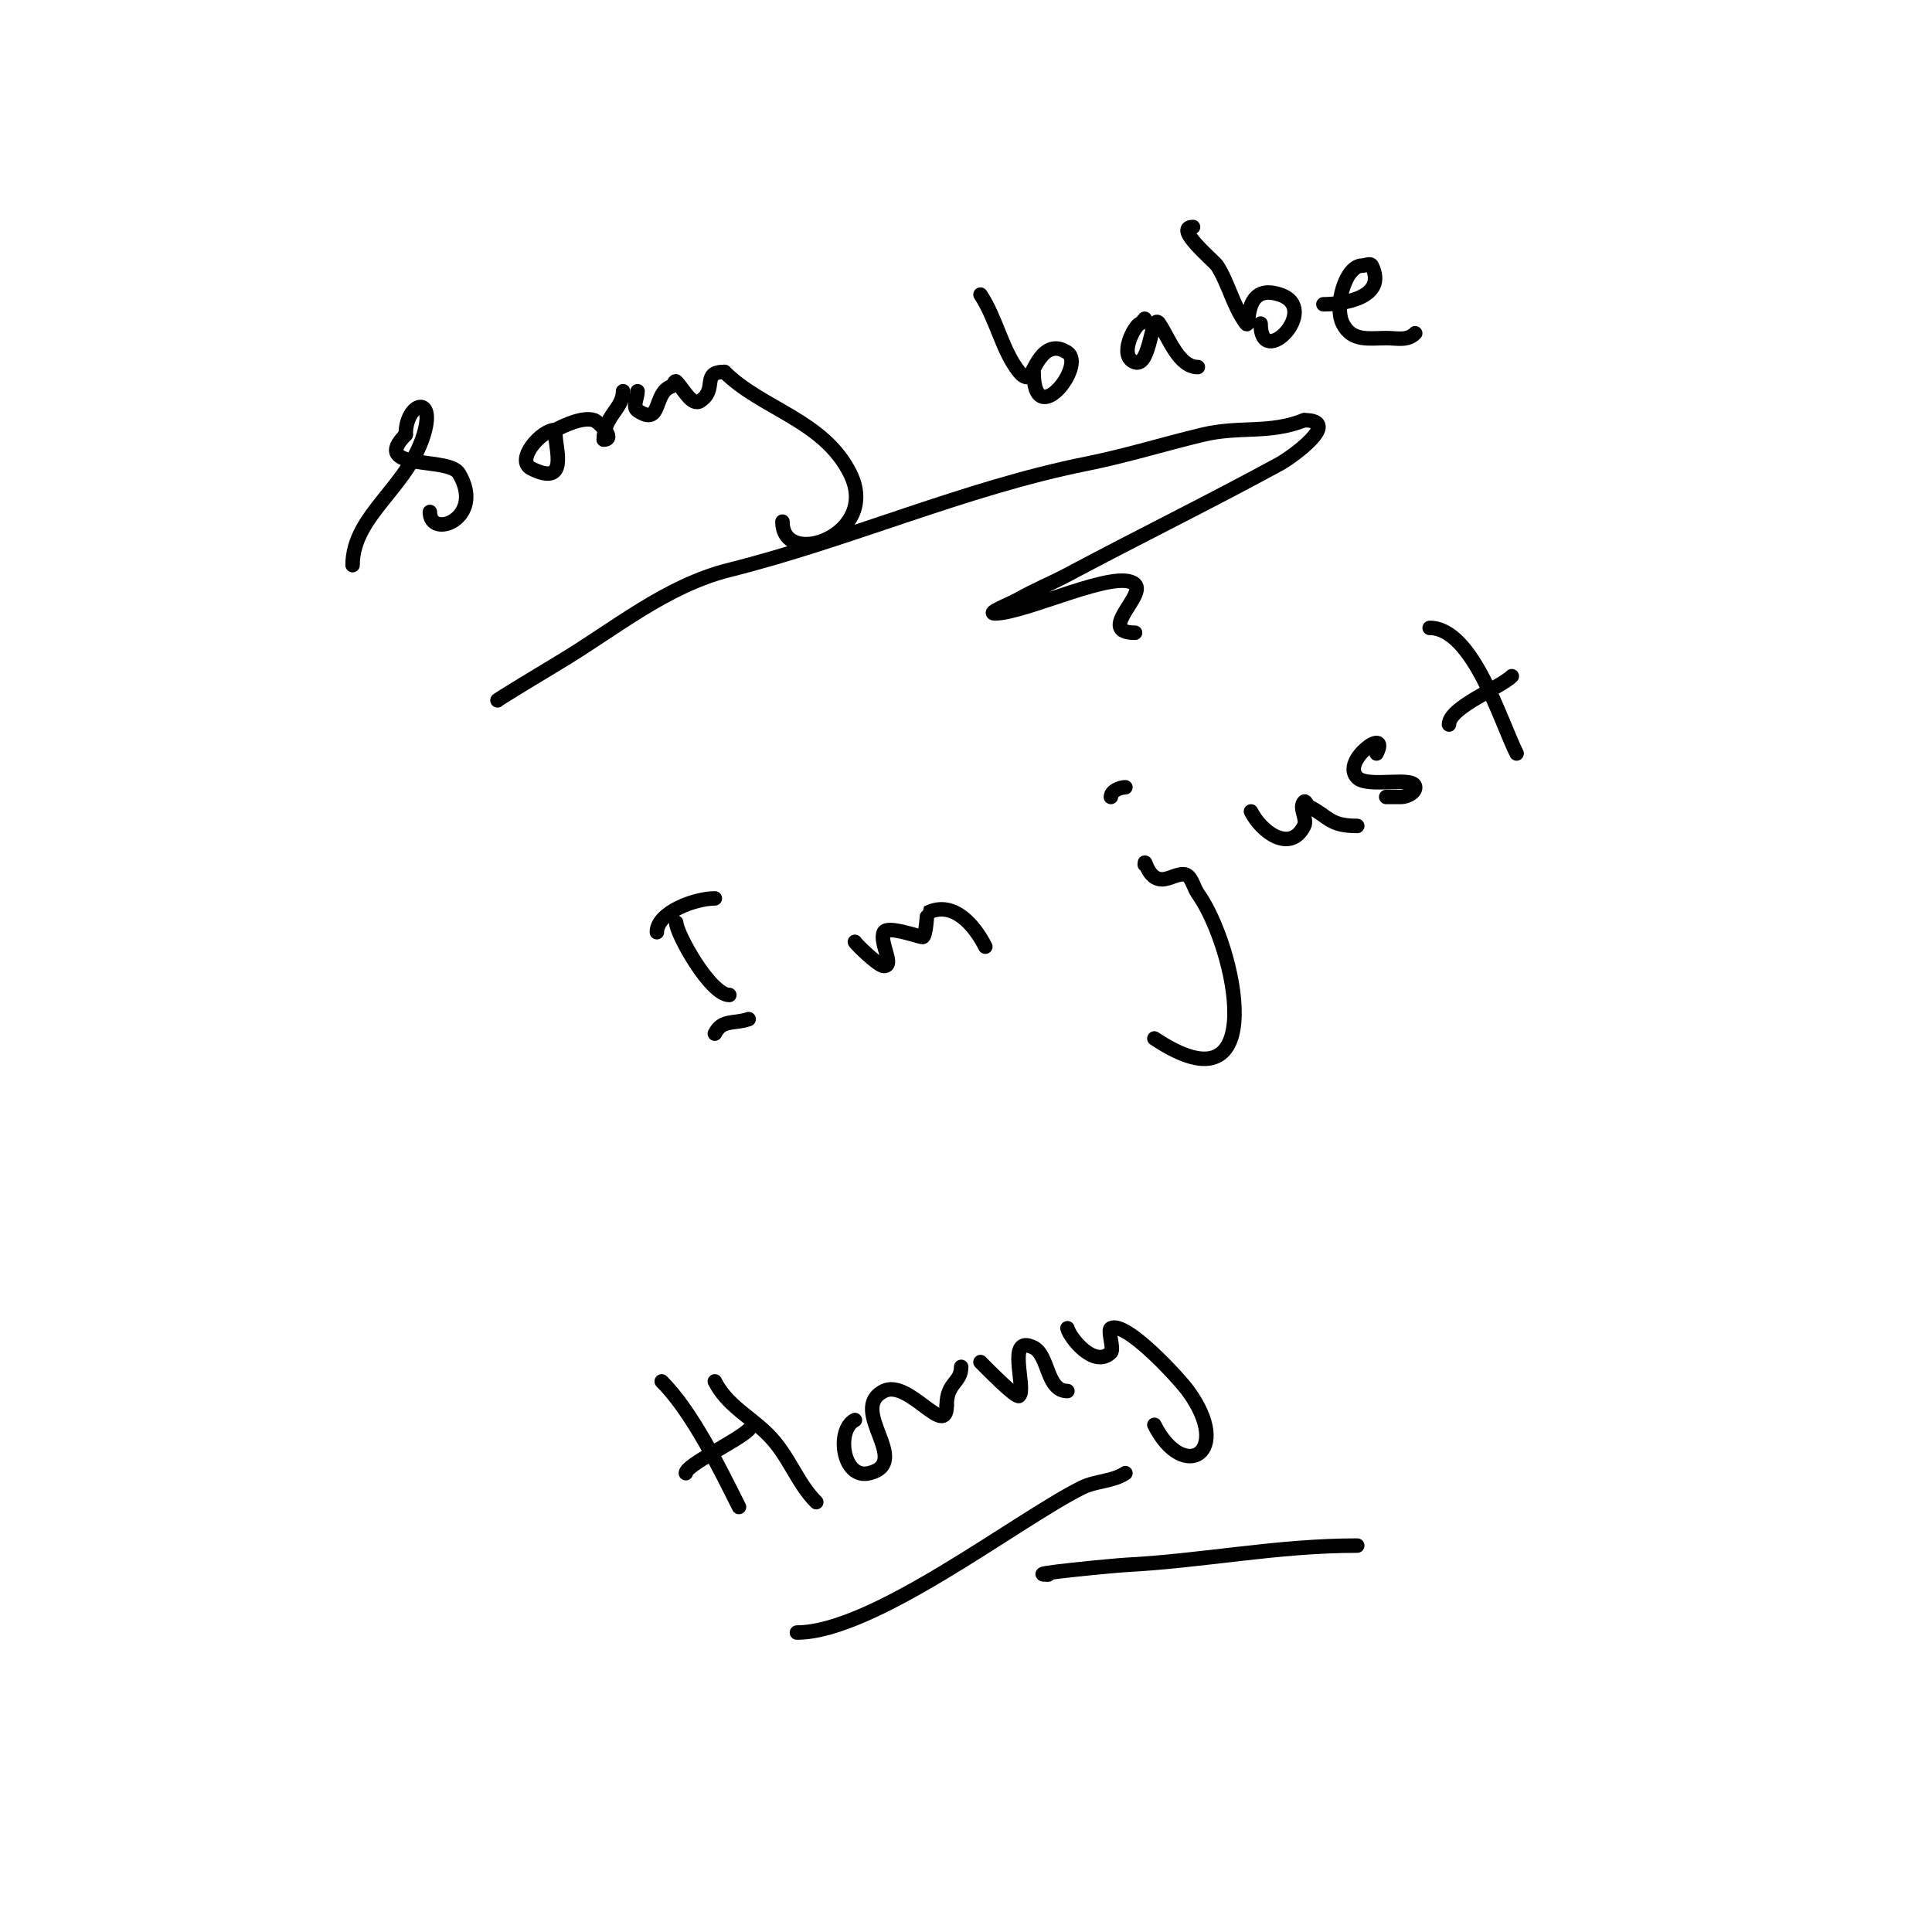 <svg viewBox='0 0 400 400' version='1.1' xmlns='http://www.w3.org/2000/svg' xmlns:xlink='http://www.w3.org/1999/xlink'><g fill='none' stroke='#000000' stroke-width='3' stroke-linecap='round' stroke-linejoin='round'><path d='M73,117c0,-10.532 12.097,-16.386 15,-28c1.841,-7.364 -4,-5.477 -4,1'/><path d='M84,90c-7.554,7.554 8.885,4.474 11,8c5.59,9.317 -6,13.773 -6,8'/><path d='M115,89c-3.036,0 -8.366,6.317 -5,8c7.829,3.914 5,-4.143 5,-7c0,-0.333 -0.298,-0.851 0,-1c1.711,-0.856 5.634,-2.789 8,-2c0.962,0.321 4.592,4 2,4'/><path d='M125,91c0,-4.817 4,-6.397 4,-10'/><path d='M132,81c0,1.333 -1.109,3.26 0,4c5.152,3.435 3.125,-3.708 7,-5c0.447,-0.149 0.667,-1.333 1,-1c1.509,1.509 3.224,5.184 5,4c3.663,-2.442 0.088,-6 5,-6'/><path d='M150,77c7.708,7.708 20.475,9.95 26,21c6.401,12.803 -14,19.93 -14,10'/><path d='M203,61c3.27,4.905 4.485,11.606 8,16c0.466,0.582 1.333,1.333 2,1c0.838,-0.419 2.879,-8.414 8,-5c3.937,2.625 -7,16.571 -7,4'/><path d='M237,66c-0.333,0.333 -0.553,0.851 -1,1c-1.114,0.371 -4.555,6.815 -1,8c3.263,1.088 3.319,-10.521 5,-8c2.012,3.018 4.053,9 8,9'/><path d='M247,47c-4.182,0 4.43,7.104 5,8c2.401,3.773 3.317,8.422 6,12c0.943,1.258 -0.813,-8.604 7,-6c8.653,2.884 -4,15.858 -4,6'/><path d='M274,63c3.831,0 13.357,-1.286 10,-8c-0.298,-0.596 -1.333,0 -2,0c-3.437,0 -5.813,8.373 -4,12c1.902,3.804 5.489,3 9,3c2.277,0 4.359,0.641 6,-1'/><path d='M103,145c-0.272,0 10.444,-6.466 13,-8c11.279,-6.767 21.876,-15.719 35,-19c24.865,-6.216 48.799,-16.96 74,-22c8.086,-1.617 15.981,-4.076 24,-6c7.677,-1.843 13.766,-0.106 21,-3'/><path d='M270,87c8.134,0 -2.672,7.73 -5,9c-14.475,7.895 -29.423,15.225 -44,23c-3.288,1.754 -6.764,3.151 -10,5c-1.688,0.964 -6.944,3 -5,3c6.356,0 25.494,-9.506 29,-6c2.27,2.27 -8.099,10 0,10'/><path d='M140,191c0,2.255 7.067,15 11,15'/><path d='M136,193c0,-4.146 8,-7 12,-7'/><path d='M148,214c1.495,-2.991 3.849,-1.95 7,-3'/><path d='M177,195c0,0.221 4.799,5 6,5c2.333,0 -1.044,-4.913 0,-7c0.715,-1.429 7.339,1 8,1c0.723,0 0.938,-4.969 1,-5c5.498,-2.749 9.918,2.836 12,7'/><path d='M237,179c0,-1.74 0.393,2.479 3,3c1.667,0.333 3.3,-1 5,-1c1.667,0 2.031,2.644 3,4c7.825,10.955 15.406,46.271 -9,30'/><path d='M230,165c0,-1.202 1.798,-2 3,-2'/><path d='M259,168c2.134,4.268 8.151,8.698 11,3c0.745,-1.491 -1.179,-3.821 0,-5c0.333,-0.333 0.578,0.789 1,1c4.193,2.097 4.196,4 10,4'/><path d='M285,156c2.919,-5.838 -7.5,1.5 -4,5c2.245,2.245 12,-0.493 12,2c0,1.202 -1.798,2 -3,2c-1,0 -2,0 -3,0'/><path d='M296,130c8.917,0 14.626,19.252 18,26'/><path d='M300,150c0,-3.557 10.658,-7.658 13,-10'/><path d='M137,286c6.323,6.323 12,18.001 16,26'/><path d='M142,305c0,-1.706 10.642,-6.642 13,-9'/><path d='M148,286c2.455,4.911 7.272,7.272 11,11c4.397,4.397 5.941,9.941 10,14'/><path d='M177,294c-3.933,1.967 -2.629,12.407 3,11c9.003,-2.251 -4.619,-13.19 3,-17c5.117,-2.559 13,10.028 13,3'/><path d='M196,291c0,-4.84 3,-4.64 3,-8'/><path d='M203,282c1.057,1.057 7.414,7.586 8,7c1.578,-1.578 -2.823,-12.912 3,-10c3.174,1.587 2.629,9 7,9'/><path d='M221,275c0.492,1.969 5.593,8.407 9,5c0.707,-0.707 -0.752,-4.624 0,-5c3.147,-1.573 14.104,10.393 16,13c9.398,12.922 -0.987,19.026 -7,7'/><path d='M165,338c15.813,0 45.374,-23.187 59,-30c2.828,-1.414 6.369,-1.246 9,-3'/><path d='M217,326c-6.03,0 14.059,-1.898 16,-2c16.47,-0.867 31.289,-4 48,-4'/></g>
</svg>